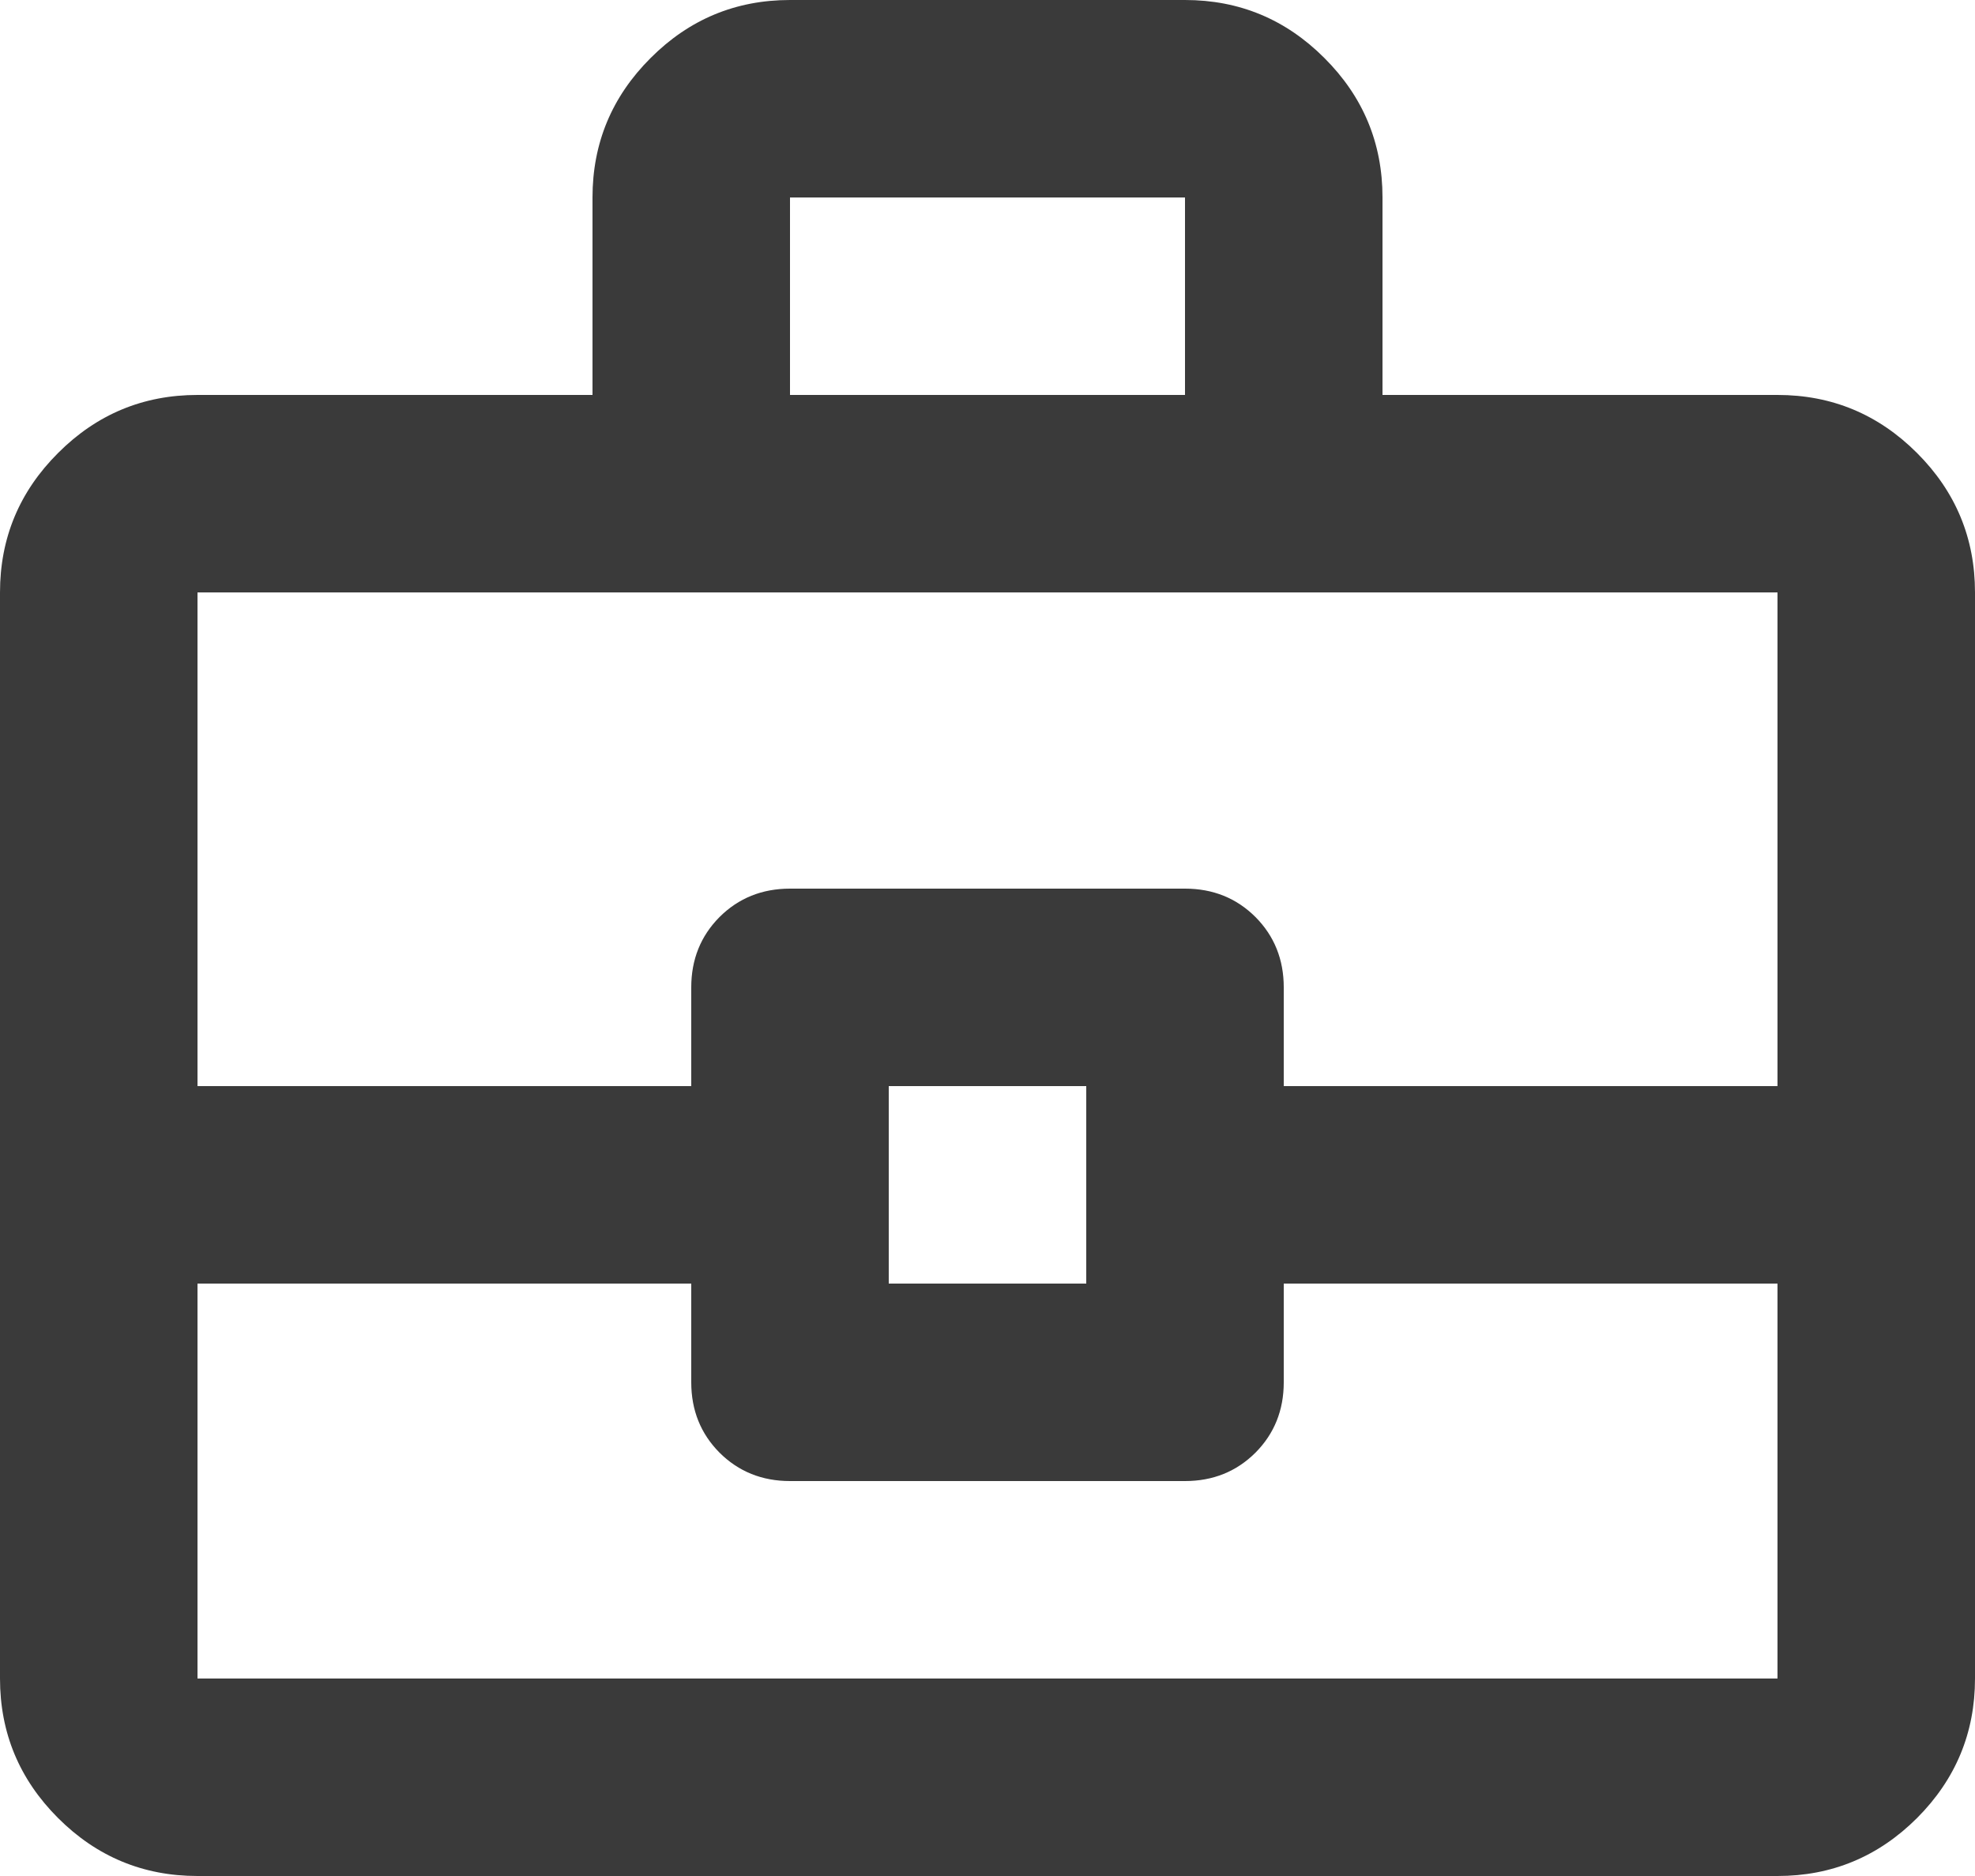 <?xml version="1.0" encoding="utf-8"?>
<svg xmlns="http://www.w3.org/2000/svg" fill="none" height="100%" overflow="visible" preserveAspectRatio="none" style="display: block;" viewBox="0 0 20 19" width="100%">
<path d="M2 19C1.45 19 0.979 18.804 0.588 18.413C0.196 18.021 0 17.55 0 17V6C0 5.45 0.196 4.979 0.588 4.588C0.979 4.196 1.45 4 2 4H6V2C6 1.45 6.196 0.979 6.588 0.588C6.979 0.196 7.45 0 8 0H12C12.55 0 13.021 0.196 13.412 0.588C13.804 0.979 14 1.45 14 2V4H18C18.55 4 19.021 4.196 19.413 4.588C19.804 4.979 20 5.45 20 6V17C20 17.55 19.804 18.021 19.413 18.413C19.021 18.804 18.55 19 18 19H2ZM8 4H12V2H8V4ZM18 13H13V14C13 14.283 12.904 14.521 12.713 14.713C12.521 14.904 12.283 15 12 15H8C7.717 15 7.479 14.904 7.287 14.713C7.096 14.521 7 14.283 7 14V13H2V17H18V13ZM9 13H11V11H9V13ZM2 11H7V10C7 9.717 7.096 9.479 7.287 9.287C7.479 9.096 7.717 9 8 9H12C12.283 9 12.521 9.096 12.713 9.287C12.904 9.479 13 9.717 13 10V11H18V6H2V11Z" fill="#3A3A3A" id="Vector"/>
</svg>